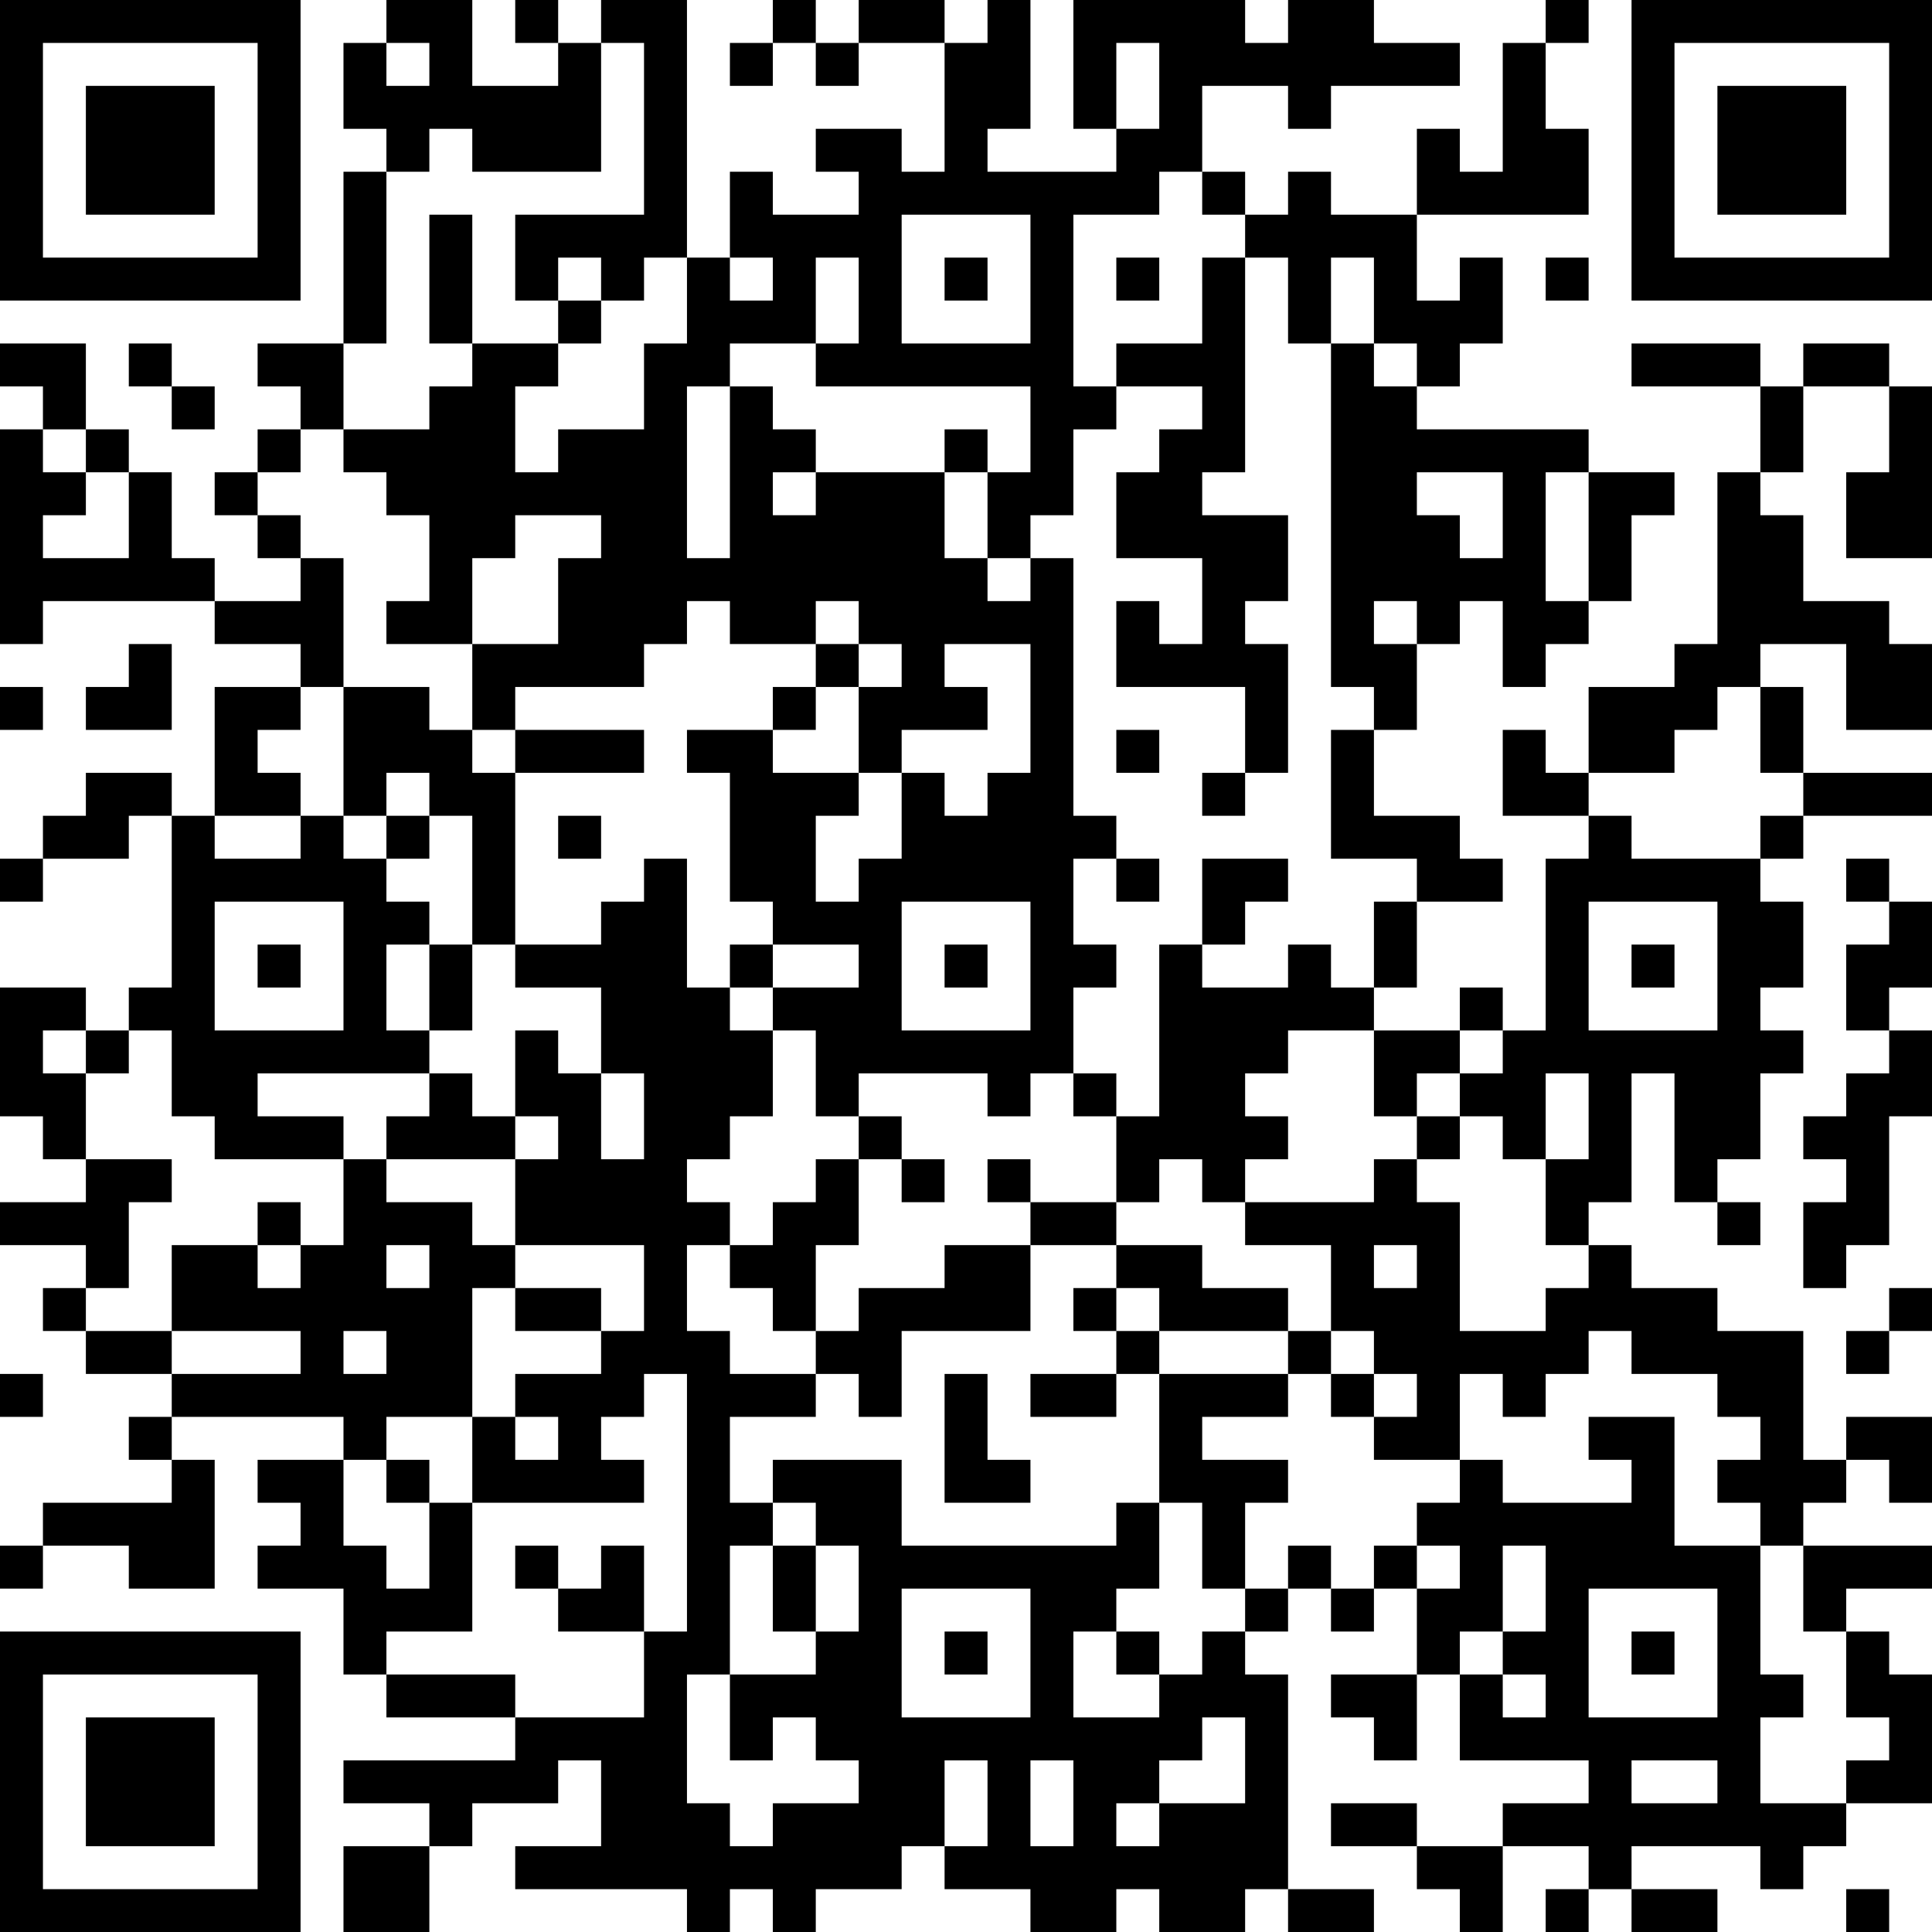 <?xml version="1.0" encoding="UTF-8"?>
<svg xmlns="http://www.w3.org/2000/svg" version="1.1" width="300" height="300" viewBox="0 0 300 300"><rect x="0" y="0" width="300" height="300" fill="#ffffff"/><g transform="scale(6.667)"><g transform="translate(0,0)"><path fill-rule="evenodd" d="M9 0L9 1L8 1L8 3L9 3L9 4L8 4L8 8L6 8L6 9L7 9L7 10L6 10L6 11L5 11L5 12L6 12L6 13L7 13L7 14L5 14L5 13L4 13L4 11L3 11L3 10L2 10L2 8L0 8L0 9L1 9L1 10L0 10L0 15L1 15L1 14L5 14L5 15L7 15L7 16L5 16L5 19L4 19L4 18L2 18L2 19L1 19L1 20L0 20L0 21L1 21L1 20L3 20L3 19L4 19L4 23L3 23L3 24L2 24L2 23L0 23L0 26L1 26L1 27L2 27L2 28L0 28L0 29L2 29L2 30L1 30L1 31L2 31L2 32L4 32L4 33L3 33L3 34L4 34L4 35L1 35L1 36L0 36L0 37L1 37L1 36L3 36L3 37L5 37L5 34L4 34L4 33L8 33L8 34L6 34L6 35L7 35L7 36L6 36L6 37L8 37L8 39L9 39L9 40L12 40L12 41L8 41L8 42L10 42L10 43L8 43L8 45L10 45L10 43L11 43L11 42L13 42L13 41L14 41L14 43L12 43L12 44L16 44L16 45L17 45L17 44L18 44L18 45L19 45L19 44L21 44L21 43L22 43L22 44L24 44L24 45L26 45L26 44L27 44L27 45L29 45L29 44L30 44L30 45L32 45L32 44L30 44L30 39L29 39L29 38L30 38L30 37L31 37L31 38L32 38L32 37L33 37L33 39L31 39L31 40L32 40L32 41L33 41L33 39L34 39L34 41L37 41L37 42L35 42L35 43L33 43L33 42L31 42L31 43L33 43L33 44L34 44L34 45L35 45L35 43L37 43L37 44L36 44L36 45L37 45L37 44L38 44L38 45L40 45L40 44L38 44L38 43L41 43L41 44L42 44L42 43L43 43L43 42L45 42L45 39L44 39L44 38L43 38L43 37L45 37L45 36L42 36L42 35L43 35L43 34L44 34L44 35L45 35L45 33L43 33L43 34L42 34L42 31L40 31L40 30L38 30L38 29L37 29L37 28L38 28L38 25L39 25L39 28L40 28L40 29L41 29L41 28L40 28L40 27L41 27L41 25L42 25L42 24L41 24L41 23L42 23L42 21L41 21L41 20L42 20L42 19L45 19L45 18L42 18L42 16L41 16L41 15L43 15L43 17L45 17L45 15L44 15L44 14L42 14L42 12L41 12L41 11L42 11L42 9L44 9L44 11L43 11L43 13L45 13L45 9L44 9L44 8L42 8L42 9L41 9L41 8L38 8L38 9L41 9L41 11L40 11L40 15L39 15L39 16L37 16L37 18L36 18L36 17L35 17L35 19L37 19L37 20L36 20L36 24L35 24L35 23L34 23L34 24L32 24L32 23L33 23L33 21L35 21L35 20L34 20L34 19L32 19L32 17L33 17L33 15L34 15L34 14L35 14L35 16L36 16L36 15L37 15L37 14L38 14L38 12L39 12L39 11L37 11L37 10L33 10L33 9L34 9L34 8L35 8L35 6L34 6L34 7L33 7L33 5L37 5L37 3L36 3L36 1L37 1L37 0L36 0L36 1L35 1L35 4L34 4L34 3L33 3L33 5L31 5L31 4L30 4L30 5L29 5L29 4L28 4L28 2L30 2L30 3L31 3L31 2L34 2L34 1L32 1L32 0L30 0L30 1L29 1L29 0L25 0L25 3L26 3L26 4L23 4L23 3L24 3L24 0L23 0L23 1L22 1L22 0L20 0L20 1L19 1L19 0L18 0L18 1L17 1L17 2L18 2L18 1L19 1L19 2L20 2L20 1L22 1L22 4L21 4L21 3L19 3L19 4L20 4L20 5L18 5L18 4L17 4L17 6L16 6L16 0L14 0L14 1L13 1L13 0L12 0L12 1L13 1L13 2L11 2L11 0ZM9 1L9 2L10 2L10 1ZM14 1L14 4L11 4L11 3L10 3L10 4L9 4L9 8L8 8L8 10L7 10L7 11L6 11L6 12L7 12L7 13L8 13L8 16L7 16L7 17L6 17L6 18L7 18L7 19L5 19L5 20L7 20L7 19L8 19L8 20L9 20L9 21L10 21L10 22L9 22L9 24L10 24L10 25L6 25L6 26L8 26L8 27L5 27L5 26L4 26L4 24L3 24L3 25L2 25L2 24L1 24L1 25L2 25L2 27L4 27L4 28L3 28L3 30L2 30L2 31L4 31L4 32L7 32L7 31L4 31L4 29L6 29L6 30L7 30L7 29L8 29L8 27L9 27L9 28L11 28L11 29L12 29L12 30L11 30L11 33L9 33L9 34L8 34L8 36L9 36L9 37L10 37L10 35L11 35L11 38L9 38L9 39L12 39L12 40L15 40L15 38L16 38L16 32L15 32L15 33L14 33L14 34L15 34L15 35L11 35L11 33L12 33L12 34L13 34L13 33L12 33L12 32L14 32L14 31L15 31L15 29L12 29L12 27L13 27L13 26L12 26L12 24L13 24L13 25L14 25L14 27L15 27L15 25L14 25L14 23L12 23L12 22L14 22L14 21L15 21L15 20L16 20L16 23L17 23L17 24L18 24L18 26L17 26L17 27L16 27L16 28L17 28L17 29L16 29L16 31L17 31L17 32L19 32L19 33L17 33L17 35L18 35L18 36L17 36L17 39L16 39L16 42L17 42L17 43L18 43L18 42L20 42L20 41L19 41L19 40L18 40L18 41L17 41L17 39L19 39L19 38L20 38L20 36L19 36L19 35L18 35L18 34L21 34L21 36L26 36L26 35L27 35L27 37L26 37L26 38L25 38L25 40L27 40L27 39L28 39L28 38L29 38L29 37L30 37L30 36L31 36L31 37L32 37L32 36L33 36L33 37L34 37L34 36L33 36L33 35L34 35L34 34L35 34L35 35L38 35L38 34L37 34L37 33L39 33L39 36L41 36L41 39L42 39L42 40L41 40L41 42L43 42L43 41L44 41L44 40L43 40L43 38L42 38L42 36L41 36L41 35L40 35L40 34L41 34L41 33L40 33L40 32L38 32L38 31L37 31L37 32L36 32L36 33L35 33L35 32L34 32L34 34L32 34L32 33L33 33L33 32L32 32L32 31L31 31L31 29L29 29L29 28L32 28L32 27L33 27L33 28L34 28L34 31L36 31L36 30L37 30L37 29L36 29L36 27L37 27L37 25L36 25L36 27L35 27L35 26L34 26L34 25L35 25L35 24L34 24L34 25L33 25L33 26L32 26L32 24L30 24L30 25L29 25L29 26L30 26L30 27L29 27L29 28L28 28L28 27L27 27L27 28L26 28L26 26L27 26L27 22L28 22L28 23L30 23L30 22L31 22L31 23L32 23L32 21L33 21L33 20L31 20L31 17L32 17L32 16L31 16L31 8L32 8L32 9L33 9L33 8L32 8L32 6L31 6L31 8L30 8L30 6L29 6L29 5L28 5L28 4L27 4L27 5L25 5L25 9L26 9L26 10L25 10L25 12L24 12L24 13L23 13L23 11L24 11L24 9L19 9L19 8L20 8L20 6L19 6L19 8L17 8L17 9L16 9L16 13L17 13L17 9L18 9L18 10L19 10L19 11L18 11L18 12L19 12L19 11L22 11L22 13L23 13L23 14L24 14L24 13L25 13L25 19L26 19L26 20L25 20L25 22L26 22L26 23L25 23L25 25L24 25L24 26L23 26L23 25L20 25L20 26L19 26L19 24L18 24L18 23L20 23L20 22L18 22L18 21L17 21L17 18L16 18L16 17L18 17L18 18L20 18L20 19L19 19L19 21L20 21L20 20L21 20L21 18L22 18L22 19L23 19L23 18L24 18L24 15L22 15L22 16L23 16L23 17L21 17L21 18L20 18L20 16L21 16L21 15L20 15L20 14L19 14L19 15L17 15L17 14L16 14L16 15L15 15L15 16L12 16L12 17L11 17L11 15L13 15L13 13L14 13L14 12L12 12L12 13L11 13L11 15L9 15L9 14L10 14L10 12L9 12L9 11L8 11L8 10L10 10L10 9L11 9L11 8L13 8L13 9L12 9L12 11L13 11L13 10L15 10L15 8L16 8L16 6L15 6L15 7L14 7L14 6L13 6L13 7L12 7L12 5L15 5L15 1ZM26 1L26 3L27 3L27 1ZM10 5L10 8L11 8L11 5ZM21 5L21 8L24 8L24 5ZM17 6L17 7L18 7L18 6ZM22 6L22 7L23 7L23 6ZM26 6L26 7L27 7L27 6ZM28 6L28 8L26 8L26 9L28 9L28 10L27 10L27 11L26 11L26 13L28 13L28 15L27 15L27 14L26 14L26 16L29 16L29 18L28 18L28 19L29 19L29 18L30 18L30 15L29 15L29 14L30 14L30 12L28 12L28 11L29 11L29 6ZM36 6L36 7L37 7L37 6ZM13 7L13 8L14 8L14 7ZM3 8L3 9L4 9L4 10L5 10L5 9L4 9L4 8ZM1 10L1 11L2 11L2 12L1 12L1 13L3 13L3 11L2 11L2 10ZM22 10L22 11L23 11L23 10ZM33 11L33 12L34 12L34 13L35 13L35 11ZM36 11L36 14L37 14L37 11ZM32 14L32 15L33 15L33 14ZM3 15L3 16L2 16L2 17L4 17L4 15ZM19 15L19 16L18 16L18 17L19 17L19 16L20 16L20 15ZM0 16L0 17L1 17L1 16ZM8 16L8 19L9 19L9 20L10 20L10 19L11 19L11 22L10 22L10 24L11 24L11 22L12 22L12 18L15 18L15 17L12 17L12 18L11 18L11 17L10 17L10 16ZM40 16L40 17L39 17L39 18L37 18L37 19L38 19L38 20L41 20L41 19L42 19L42 18L41 18L41 16ZM26 17L26 18L27 18L27 17ZM9 18L9 19L10 19L10 18ZM13 19L13 20L14 20L14 19ZM26 20L26 21L27 21L27 20ZM28 20L28 22L29 22L29 21L30 21L30 20ZM43 20L43 21L44 21L44 22L43 22L43 24L44 24L44 25L43 25L43 26L42 26L42 27L43 27L43 28L42 28L42 30L43 30L43 29L44 29L44 26L45 26L45 24L44 24L44 23L45 23L45 21L44 21L44 20ZM5 21L5 24L8 24L8 21ZM21 21L21 24L24 24L24 21ZM37 21L37 24L40 24L40 21ZM6 22L6 23L7 23L7 22ZM17 22L17 23L18 23L18 22ZM22 22L22 23L23 23L23 22ZM38 22L38 23L39 23L39 22ZM10 25L10 26L9 26L9 27L12 27L12 26L11 26L11 25ZM25 25L25 26L26 26L26 25ZM20 26L20 27L19 27L19 28L18 28L18 29L17 29L17 30L18 30L18 31L19 31L19 32L20 32L20 33L21 33L21 31L24 31L24 29L26 29L26 30L25 30L25 31L26 31L26 32L24 32L24 33L26 33L26 32L27 32L27 35L28 35L28 37L29 37L29 35L30 35L30 34L28 34L28 33L30 33L30 32L31 32L31 33L32 33L32 32L31 32L31 31L30 31L30 30L28 30L28 29L26 29L26 28L24 28L24 27L23 27L23 28L24 28L24 29L22 29L22 30L20 30L20 31L19 31L19 29L20 29L20 27L21 27L21 28L22 28L22 27L21 27L21 26ZM33 26L33 27L34 27L34 26ZM6 28L6 29L7 29L7 28ZM9 29L9 30L10 30L10 29ZM32 29L32 30L33 30L33 29ZM12 30L12 31L14 31L14 30ZM26 30L26 31L27 31L27 32L30 32L30 31L27 31L27 30ZM44 30L44 31L43 31L43 32L44 32L44 31L45 31L45 30ZM8 31L8 32L9 32L9 31ZM0 32L0 33L1 33L1 32ZM22 32L22 35L24 35L24 34L23 34L23 32ZM9 34L9 35L10 35L10 34ZM12 36L12 37L13 37L13 38L15 38L15 36L14 36L14 37L13 37L13 36ZM18 36L18 38L19 38L19 36ZM35 36L35 38L34 38L34 39L35 39L35 40L36 40L36 39L35 39L35 38L36 38L36 36ZM21 37L21 40L24 40L24 37ZM37 37L37 40L40 40L40 37ZM22 38L22 39L23 39L23 38ZM26 38L26 39L27 39L27 38ZM38 38L38 39L39 39L39 38ZM28 40L28 41L27 41L27 42L26 42L26 43L27 43L27 42L29 42L29 40ZM22 41L22 43L23 43L23 41ZM24 41L24 43L25 43L25 41ZM38 41L38 42L40 42L40 41ZM43 44L43 45L44 45L44 44ZM0 0L0 7L7 7L7 0ZM1 1L1 6L6 6L6 1ZM2 2L2 5L5 5L5 2ZM38 0L38 7L45 7L45 0ZM39 1L39 6L44 6L44 1ZM40 2L40 5L43 5L43 2ZM0 38L0 45L7 45L7 38ZM1 39L1 44L6 44L6 39ZM2 40L2 43L5 43L5 40Z" fill="#000000"/></g></g></svg>
